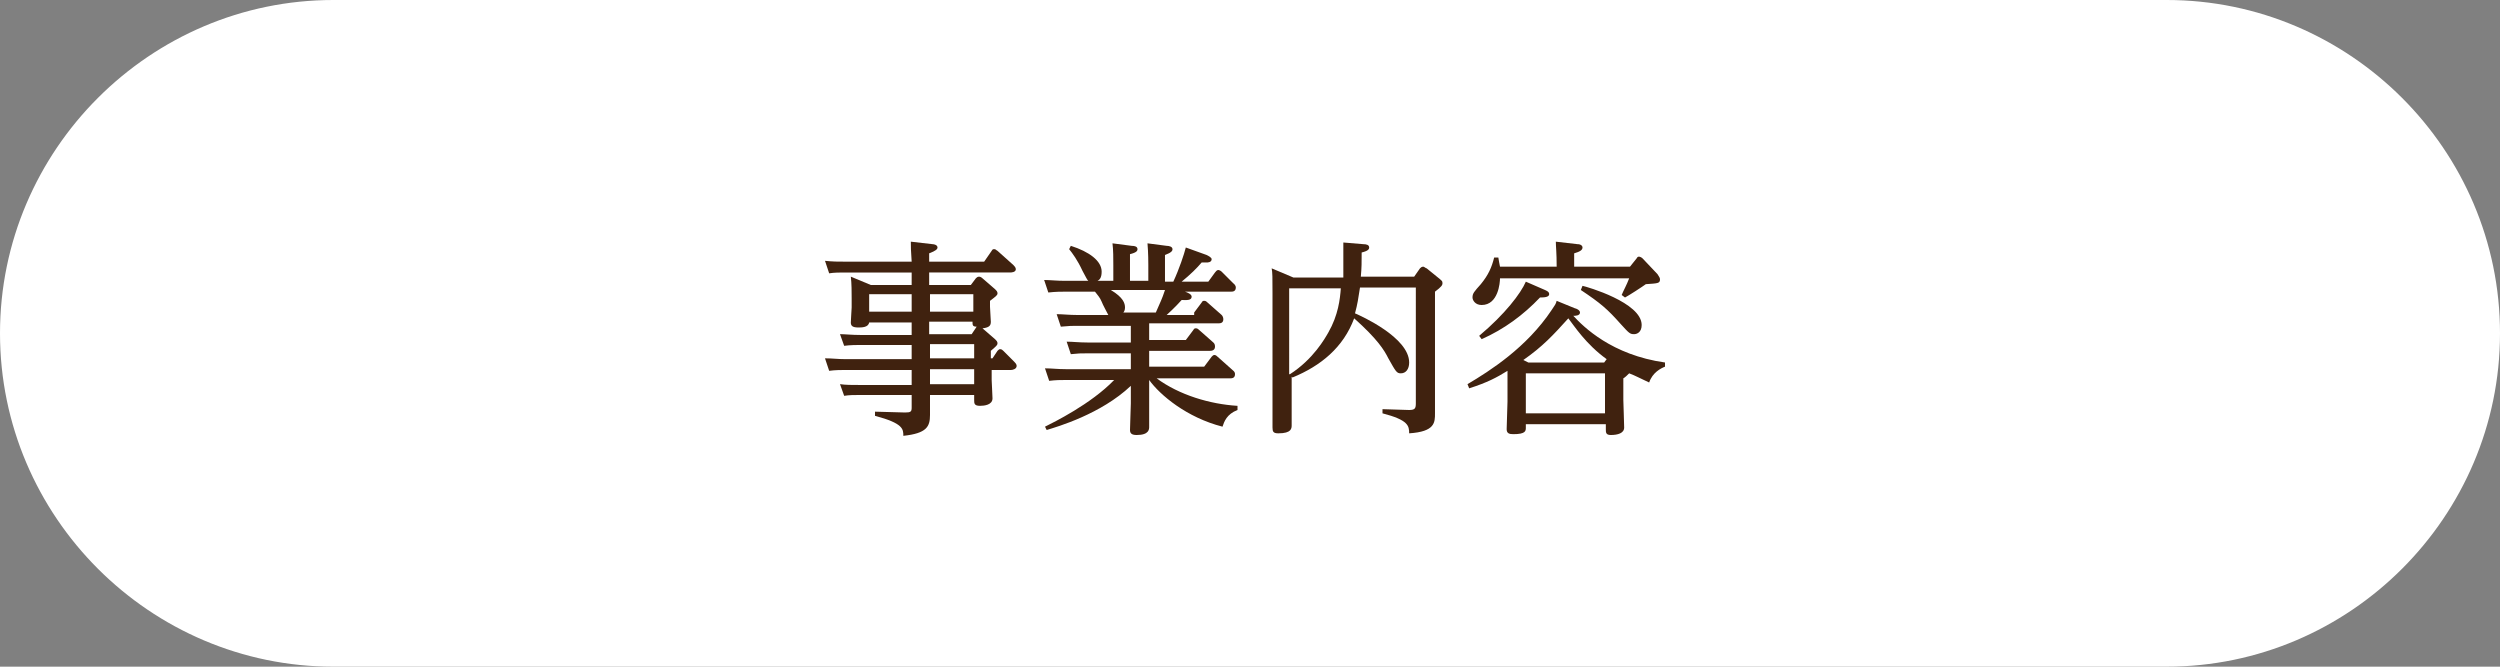 <?xml version="1.0" encoding="utf-8"?>
<!-- Generator: Adobe Illustrator 24.3.0, SVG Export Plug-In . SVG Version: 6.00 Build 0)  -->
<svg version="1.1" id="レイヤー_1" xmlns="http://www.w3.org/2000/svg" xmlns:xlink="http://www.w3.org/1999/xlink" x="0px"
	 y="0px" viewBox="0 0 300 80" style="enable-background:new 0 0 300 80;" xml:space="preserve">
<rect x="0" y="0" width="300" height="80" fill="#808080" stroke="none"/>
<style type="text/css">
	.st0{fill:#FFFFFF;}
	.st1{fill:#40220F;}
</style>
<g>
	<g>
		<path class="st0" d="M300,40c0,22-18,40-40,40H40C18,80,0,62,0,40S18,0,40,0h220C282,0,300,18,300,40z"/>
	</g>
	<g>
		<path class="st1" d="M109.4,32.7h-8.1c-0.5,0-1.2,0-1.8,0.1L99,31.3c1,0.1,1.5,0.1,2.5,0.1h7.9c-0.1-1.4-0.1-1.8-0.1-2.4l2.6,0.3
			c0.2,0,0.6,0.1,0.6,0.4c0,0.2-0.2,0.4-1,0.7v1h6.6l0.9-1.3c0.1-0.2,0.2-0.2,0.3-0.2c0.2,0,0.2,0.1,0.4,0.2l1.9,1.7
			c0.1,0.1,0.3,0.3,0.3,0.5c0,0.4-0.6,0.4-0.7,0.4h-9.7v1.5h5l0.6-0.8c0.1-0.1,0.2-0.2,0.4-0.2c0.2,0,0.4,0.2,0.4,0.2l1.5,1.3
			c0.2,0.2,0.3,0.3,0.3,0.5s-0.1,0.3-0.9,0.9v0.7c0,0.3,0.1,1.5,0.1,1.8c0,0.4-0.1,0.7-1,0.8l1.5,1.3c0.2,0.2,0.3,0.3,0.3,0.5
			c0,0.2-0.1,0.3-0.8,0.9V43h0.2l0.6-0.9c0.1-0.1,0.2-0.2,0.3-0.2c0.2,0,0.3,0.1,0.4,0.2l1.3,1.3c0.1,0.1,0.3,0.3,0.3,0.5
			c0,0.4-0.5,0.5-0.7,0.5H119v1.2c0,0.3,0.1,1.8,0.1,2.2c0,0.8-1,0.9-1.5,0.9c-0.7,0-0.7-0.3-0.7-0.7v-0.6h-5.3c0,0.4,0,2,0,2.4
			c0,1.4-0.4,2.2-3.2,2.5c0-0.8,0-1.5-3.4-2.4l0-0.5l3.6,0.1c0.7,0,0.8-0.1,0.8-0.6v-1.5h-6.3c-0.6,0-1.2,0-1.8,0.1l-0.5-1.4
			c0.7,0.1,1.4,0.1,2.5,0.1h6.1v-1.8h-8.1c-0.3,0-1.1,0-1.8,0.1l-0.5-1.5c0.9,0,1.5,0.1,2.5,0.1h7.9v-1.7h-6.3c-0.2,0-1.1,0-1.8,0.1
			l-0.5-1.4c0.6,0,1.4,0.1,2.5,0.1h6.1v-1.5h-5.1c-0.1,0.6-0.9,0.6-1.3,0.6c-0.7,0-0.9-0.2-0.9-0.6c0-0.3,0.1-1.6,0.1-1.8v-1.1
			c0-0.7,0-1.8-0.1-2.6l2.4,1h4.9V32.7z M109.4,35.3h-5.1v2.1h5.1V35.3z M111.6,37.4h5.2v-2.1h-5.2V37.4z M111.6,40.1h5l0.6-0.9
			c-0.5,0-0.5-0.2-0.5-0.6h-5.2V40.1z M111.6,43h5.3v-1.7h-5.3V43z M111.6,46.1h5.3v-1.8h-5.3V46.1z"/>
		<path class="st1" d="M143.3,37.5l0.9-1.2c0.1-0.2,0.2-0.2,0.3-0.2c0.1,0,0.2,0,0.4,0.2l1.7,1.5c0.1,0.1,0.2,0.3,0.2,0.5
			c0,0.5-0.4,0.5-0.6,0.5h-8.3v2h4.4l0.9-1.2c0.1-0.2,0.2-0.2,0.3-0.2c0.1,0,0.2,0,0.4,0.2l1.7,1.5c0.1,0.1,0.2,0.2,0.2,0.5
			c0,0.5-0.5,0.5-0.6,0.5h-7.3v1.9h6.6l0.9-1.2c0.1-0.1,0.2-0.2,0.3-0.2c0.1,0,0.2,0,0.4,0.2l1.8,1.6c0.1,0.1,0.3,0.2,0.3,0.5
			c0,0.5-0.4,0.5-0.6,0.5h-8.8c2.7,2,6.4,3.1,9.7,3.3v0.5c-1.3,0.5-1.6,1.4-1.8,2c-4.3-1.1-7.5-3.8-8.8-5.6v2.7c0,0.5,0,2.5,0,2.9
			c0,0.3,0,1-1.5,1c-0.6,0-0.8-0.2-0.8-0.6c0-0.5,0.1-2.8,0.1-3.2v-2.1c-3.6,3.4-8.8,4.9-10.1,5.3l-0.2-0.4c1-0.5,5.5-2.7,8.3-5.6
			h-5.9c-0.5,0-1.1,0-1.9,0.1l-0.5-1.5c0.8,0,1.5,0.1,2.5,0.1h7.8v-1.9h-5.3c-0.7,0-1,0-1.9,0.1l-0.5-1.5c0.7,0,1.5,0.1,2.5,0.1h5.2
			v-2h-6.5c-0.5,0-0.9,0-1.9,0.1l-0.5-1.5c0.7,0,1.5,0.1,2.5,0.1h3.7c-0.1-0.2-0.7-1.3-0.8-1.6c-0.2-0.5-0.5-0.8-0.8-1.2h-3.6
			c-0.5,0-1.1,0-2,0.1l-0.5-1.5c0.7,0,1.5,0.1,2.5,0.1h2.8c-0.2-0.2-0.2-0.3-0.7-1.2c-0.6-1.3-1.2-2.1-1.6-2.6l0.2-0.4
			c2.2,0.7,3.7,1.8,3.7,3.1c0,0.8-0.3,1-0.5,1.1h1.9v-1.9c0-0.8,0-1.8-0.1-2.6l2.3,0.3c0.4,0,0.7,0.1,0.7,0.4c0,0.2-0.1,0.4-0.9,0.6
			v3.2h2.2v-1.9c0-0.2,0-1.5-0.1-2.6l2.3,0.3c0.3,0,0.7,0.1,0.7,0.4c0,0.2-0.1,0.4-0.9,0.7v3.2h1c0.7-1.5,1.3-3.3,1.5-4.1l2.5,0.9
			c0.2,0.1,0.6,0.3,0.6,0.5c0,0.4-0.5,0.4-0.6,0.4c-0.2,0-0.4,0-0.6,0c-0.6,0.7-1.3,1.4-2.4,2.3h3.2l0.8-1.1
			c0.1-0.1,0.2-0.3,0.4-0.3c0.1,0,0.3,0.1,0.4,0.2l1.4,1.4c0,0,0.3,0.2,0.3,0.5c0,0.5-0.4,0.5-0.6,0.5h-5.5c0.3,0.1,0.8,0.3,0.8,0.6
			c0,0.5-0.7,0.4-1.2,0.4c-0.8,0.9-1.7,1.7-1.8,1.8H143.3z M138.7,37.5c0.6-1.4,0.7-1.5,1.1-2.7h-6.5c1.5,0.9,1.7,1.6,1.7,2.1
			c0,0.3-0.1,0.5-0.2,0.6H138.7z"/>
		<path class="st1" d="M163.6,29.3c0.4,0,0.7,0.1,0.7,0.4c0,0.2-0.1,0.4-0.9,0.6c0,1.2,0,1.8-0.1,2.9h6.4l0.7-1
			c0.1-0.1,0.2-0.2,0.4-0.2c0.1,0,0.3,0.2,0.4,0.2l1.6,1.3c0.2,0.2,0.3,0.2,0.3,0.5c0,0.2-0.1,0.4-0.9,1v12.1c0,0.4,0,2.2,0,2.5
			c0,1.1,0,2.2-3.1,2.4c0-0.9-0.1-1.6-3.2-2.4v-0.5l3.2,0.1c0.7,0,0.8-0.2,0.8-0.8V34.5h-6.7c-0.2,1.3-0.3,2-0.6,3.1
			c0.7,0.3,6.5,2.9,6.5,5.9c0,0.8-0.4,1.3-1,1.3c-0.5,0-0.6-0.2-1.5-1.8c-0.5-1-1.3-2.3-4.1-4.8c-1.3,3.5-4,5.7-7.4,7.1l-0.1-0.1
			v2.8c0,0.5,0,2.5,0,3c0,0.4,0,1-1.6,1c-0.6,0-0.7-0.2-0.7-0.7c0-0.5,0-2.8,0-3.2V35.2c0-1.9,0-2.5-0.1-3l2.6,1.1h6
			c0-0.7,0-1.2,0-2.4c0-1,0-1.4,0-1.8L163.6,29.3z M154.8,44.9c2.8-1.8,4.2-4.3,4.6-5c1.2-2.1,1.4-4,1.5-5.3h-6.2V44.9z"/>
		<path class="st1" d="M192.6,50.9h-9.5v0.4c0,0.4,0,0.8-1.5,0.8c-0.5,0-0.8-0.1-0.8-0.6c0-0.5,0.1-2.8,0.1-3.3v-2.3
			c0-0.4,0-1.3,0-1.4c-1.3,0.8-2.4,1.4-4.6,2.1l-0.2-0.5c2.7-1.6,7.1-4.4,10.1-8.9c0.4-0.6,0.5-0.7,0.6-1.1L189,37
			c0.1,0,0.6,0.2,0.6,0.5c0,0.4-0.6,0.4-0.8,0.4c1.2,1.3,4.6,4.7,11,5.6V44c-0.5,0.2-1.5,0.7-1.9,1.9c-1.1-0.5-1.6-0.8-2.4-1.1
			c-0.2,0.2-0.5,0.5-0.7,0.6V48c0,0.4,0.1,2.7,0.1,3.3c0,0.7-0.8,0.9-1.6,0.9c-0.6,0-0.6-0.3-0.6-0.7V50.9z M195.6,32l0.8-1
			c0.1-0.2,0.2-0.2,0.3-0.2c0.1,0,0.3,0.1,0.4,0.2l1.8,1.9c0.1,0.2,0.3,0.4,0.3,0.6c0,0.5-0.2,0.5-1.7,0.6c-0.4,0.3-2.1,1.4-2.5,1.6
			l-0.4-0.3c0.2-0.5,0.6-1.2,0.9-2h-15.5c0,0.5-0.2,3.2-2.2,3.2c-0.8,0-1.1-0.6-1.1-0.9c0-0.5,0.2-0.7,1-1.6c0.9-1.1,1.3-2,1.6-3.2
			h0.5c0.1,0.5,0.1,0.7,0.2,1.1h6.8c0-1.7-0.1-2.4-0.1-3l2.6,0.3c0.4,0,0.6,0.2,0.6,0.4c0,0.3-0.3,0.5-1,0.7V32H195.6z M185.4,34.8
			c0.2,0.1,0.5,0.2,0.5,0.5c0,0.3-0.4,0.4-1.1,0.4c-2,2.1-4.3,3.8-7,5l-0.3-0.4c3.1-2.6,5-5.1,5.6-6.5L185.4,34.8z M192.8,43.1
			c-2.5-1.8-3.9-4-4.6-4.9c-1.8,2-3.1,3.4-5.4,5l0.6,0.3h9.1L192.8,43.1z M192.6,44.8h-9.5v4.8h9.5V44.8z M189.9,34.3
			c0.5,0.1,7.1,2,7.1,4.7c0,0.9-0.6,1.1-0.9,1.1c-0.5,0-0.6-0.1-1.6-1.2c-1.6-1.8-2.4-2.5-4.8-4.1L189.9,34.3z"/>
	</g>
</g>
</svg>
